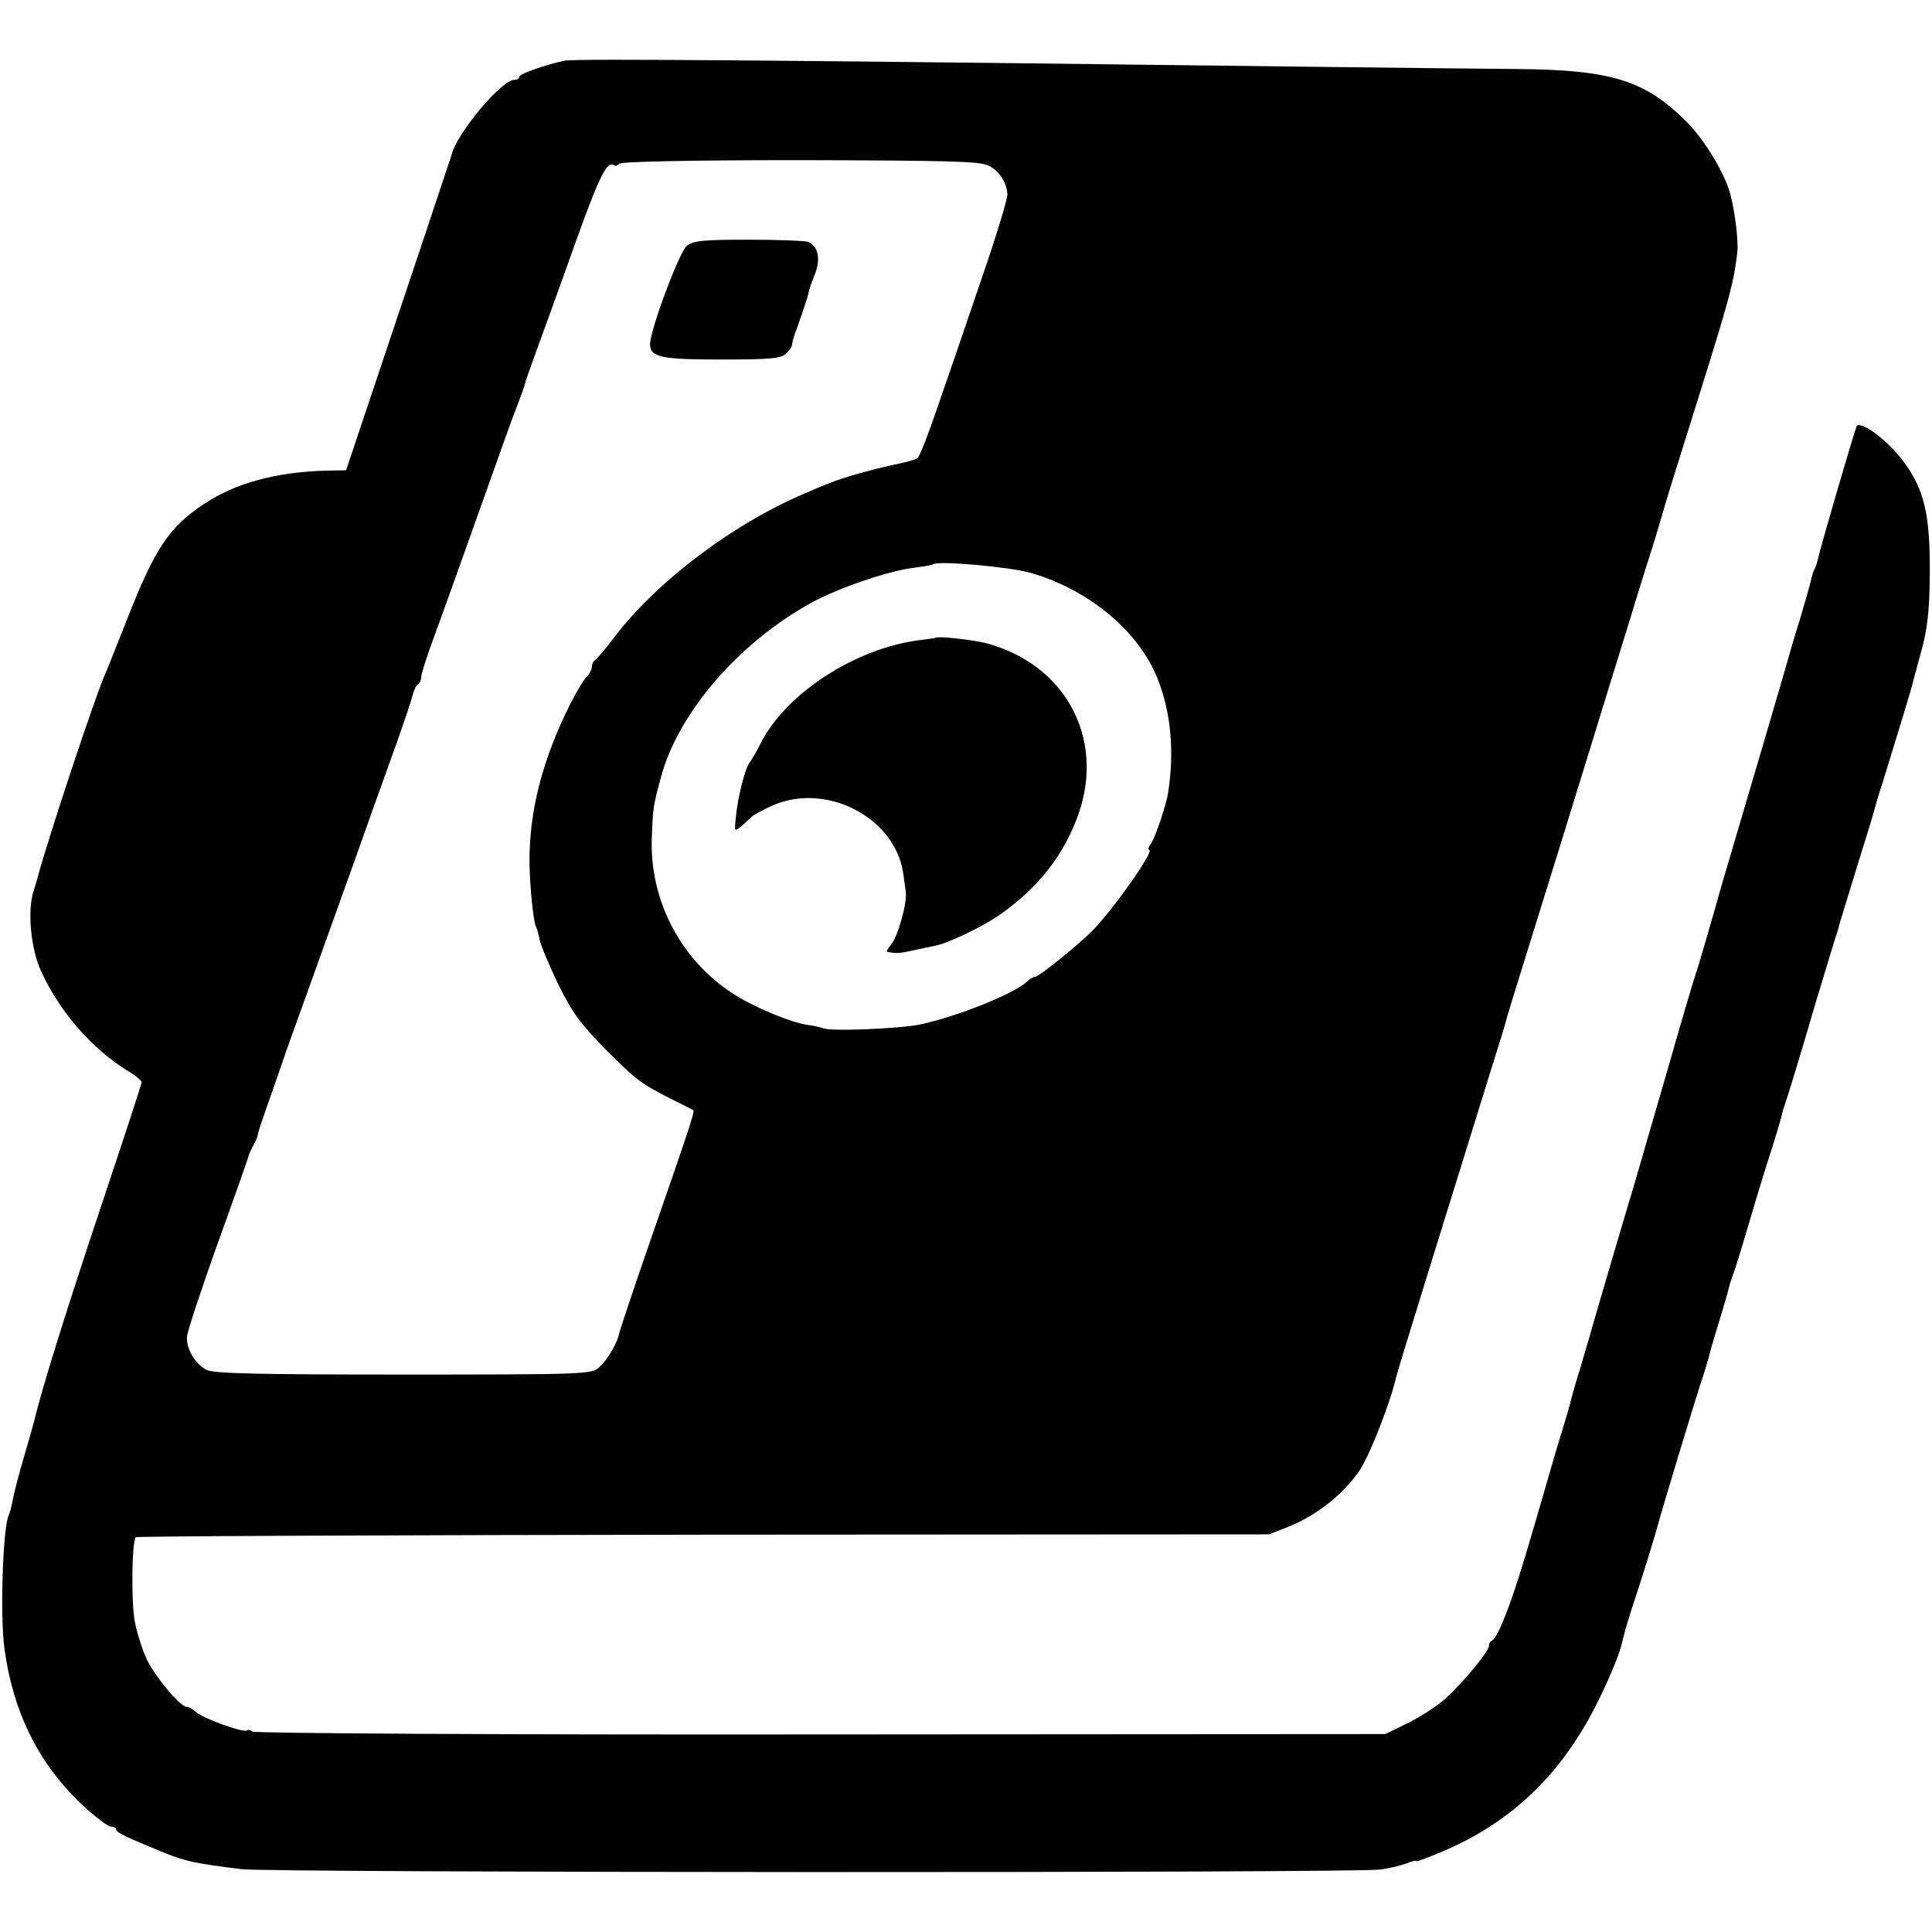 <?xml version="1.0" standalone="no"?>
<!DOCTYPE svg PUBLIC "-//W3C//DTD SVG 20010904//EN"
 "http://www.w3.org/TR/2001/REC-SVG-20010904/DTD/svg10.dtd">
<svg version="1.0" xmlns="http://www.w3.org/2000/svg"
 width="532pt" height="532pt" viewBox="0 0 532 532"
 preserveAspectRatio="xMidYMid meet">
<g transform="translate(0,532) scale(0.1,-0.1)"
fill="#000000" stroke="none">
<path d="M1555 5153 c-56 -12 -125 -37 -125 -44 0 -5 -6 -9 -14 -9 -35 0 -158
-147 -172 -205 -2 -5 -67 -203 -147 -440 l-144 -430 -56 -1 c-137 -4 -248 -34
-334 -91 -97 -64 -136 -122 -213 -318 -28 -71 -55 -139 -60 -150 -25 -54 -158
-454 -186 -560 -1 -5 -7 -23 -12 -40 -17 -54 -7 -158 21 -219 51 -112 140
-214 239 -275 21 -12 38 -27 38 -31 0 -5 -50 -157 -110 -337 -91 -271 -168
-517 -185 -593 -2 -8 -15 -54 -29 -102 -14 -47 -28 -101 -31 -119 -3 -18 -8
-35 -10 -39 -17 -28 -26 -284 -12 -375 25 -176 97 -317 217 -428 33 -31 68
-57 76 -57 8 0 14 -3 14 -8 0 -8 26 -20 130 -63 63 -25 86 -30 215 -46 75 -10
3073 -11 3135 -1 25 3 57 11 73 17 15 6 27 9 27 6 0 -2 33 10 73 27 165 70
293 181 387 339 40 65 96 189 106 234 10 40 15 58 37 125 21 62 57 181 62 200
8 32 112 376 126 415 5 17 12 39 15 50 8 32 10 37 32 110 12 39 22 75 23 80 1
6 6 21 11 35 6 14 27 84 48 155 21 72 48 159 60 195 11 36 22 72 24 80 2 8 5
22 8 30 13 38 41 129 88 290 29 96 55 182 58 190 3 8 6 20 7 25 2 6 24 78 49
160 26 83 49 157 50 165 2 8 11 38 20 65 30 97 80 260 82 270 1 6 12 46 24 90
17 61 23 110 24 210 1 168 -14 235 -73 315 -41 55 -114 111 -128 97 -4 -4
-102 -340 -108 -370 -2 -9 -6 -21 -9 -25 -3 -5 -7 -19 -10 -33 -3 -13 -17 -62
-31 -109 -15 -47 -28 -92 -30 -100 -3 -13 -136 -465 -185 -630 -10 -36 -28
-99 -40 -140 -12 -41 -25 -86 -30 -100 -5 -14 -39 -128 -75 -255 -37 -126 -77
-266 -90 -310 -36 -120 -127 -429 -129 -440 -2 -5 -13 -43 -25 -84 -13 -41
-24 -81 -26 -90 -2 -9 -13 -47 -25 -86 -12 -38 -22 -74 -24 -80 -1 -5 -9 -30
-16 -55 -7 -25 -14 -49 -16 -55 -1 -5 -21 -73 -44 -150 -40 -134 -76 -226 -92
-233 -5 -2 -8 -8 -8 -14 0 -15 -65 -94 -115 -141 -22 -21 -69 -52 -105 -70
l-65 -32 -1558 -1 c-884 -1 -1560 3 -1563 8 -3 4 -9 6 -14 3 -11 -7 -120 33
-141 51 -8 8 -20 14 -25 14 -17 0 -83 78 -108 127 -13 27 -29 76 -35 109 -10
55 -8 220 3 231 3 3 706 6 1563 7 l1558 1 58 23 c75 31 149 90 192 155 28 42
86 192 100 257 4 17 147 479 261 845 21 66 39 125 40 130 2 10 10 36 89 290
26 83 83 267 127 410 44 143 100 325 125 405 24 80 56 181 70 225 13 44 26 87
28 95 2 8 45 146 95 305 85 271 95 312 104 391 3 29 -5 101 -18 154 -13 57
-70 152 -120 203 -116 116 -207 145 -473 147 -103 1 -314 3 -468 5 -1511 19
-2124 24 -2150 18z m1167 -289 c30 -15 50 -46 52 -79 1 -11 -31 -117 -72 -235
-40 -118 -94 -276 -120 -350 -25 -74 -50 -138 -56 -142 -6 -4 -36 -12 -66 -18
-56 -12 -139 -35 -175 -50 -11 -4 -38 -15 -60 -25 -199 -82 -414 -243 -533
-399 -25 -34 -50 -62 -54 -64 -4 -2 -8 -10 -8 -17 0 -8 -6 -20 -14 -28 -8 -7
-28 -41 -45 -74 -78 -155 -114 -298 -113 -438 1 -69 11 -165 18 -177 3 -5 7
-21 10 -36 3 -15 26 -70 51 -122 39 -79 62 -110 132 -181 86 -86 96 -93 187
-139 27 -13 51 -26 53 -27 5 -3 -11 -50 -116 -353 -47 -135 -86 -252 -88 -262
-6 -28 -32 -72 -55 -93 -21 -19 -36 -20 -540 -20 -411 0 -522 3 -542 13 -31
17 -56 59 -53 92 1 14 39 129 84 255 46 127 84 235 85 240 1 6 7 19 13 30 6
11 12 23 12 27 2 11 6 24 39 118 17 47 34 99 40 115 6 17 29 82 52 145 60 167
86 239 140 390 26 74 71 200 100 280 29 80 54 155 57 168 3 12 9 25 14 28 5 3
9 12 9 20 0 8 15 56 34 107 19 51 73 202 121 337 48 135 96 270 108 300 12 30
22 60 23 65 1 6 18 53 37 105 19 52 49 136 67 185 99 280 119 323 141 310 4
-3 10 -1 14 4 3 6 195 10 497 10 407 -1 497 -3 520 -15z m118 -1122 c161 -47
297 -162 348 -292 36 -91 46 -197 29 -310 -5 -36 -38 -133 -50 -147 -5 -7 -7
-13 -3 -13 17 0 -90 -153 -153 -220 -36 -37 -150 -130 -161 -130 -5 0 -15 -6
-22 -13 -35 -33 -191 -96 -294 -118 -59 -12 -251 -20 -269 -10 -5 2 -21 6 -36
8 -47 5 -157 51 -214 89 -144 95 -228 260 -220 432 3 79 4 84 25 162 47 176
213 369 412 479 71 40 214 89 281 97 29 4 54 8 56 10 12 11 214 -7 271 -24z"/>
<path d="M1891 4643 c-21 -18 -101 -232 -101 -271 0 -36 31 -42 199 -42 132 0
162 3 175 16 9 8 17 20 17 25 2 12 4 20 13 44 7 19 18 51 29 85 2 8 4 17 5 20
0 3 7 22 15 43 18 42 10 80 -18 91 -9 3 -83 6 -165 6 -126 0 -151 -3 -169 -17z"/>
<path d="M2577 3564 c-1 -1 -22 -4 -47 -7 -176 -23 -367 -147 -436 -285 -10
-20 -24 -44 -30 -52 -13 -17 -33 -97 -38 -153 -4 -38 -4 -38 18 -20 11 10 23
21 26 24 3 4 27 17 53 29 148 69 341 -29 364 -184 2 -17 6 -40 7 -51 5 -30
-22 -126 -41 -147 -9 -10 -13 -19 -10 -19 24 -5 36 -4 72 4 22 5 50 11 61 13
33 6 125 50 171 81 111 76 184 169 224 285 71 209 -40 410 -256 467 -36 9
-132 20 -138 15z"/>
</g>
</svg>
